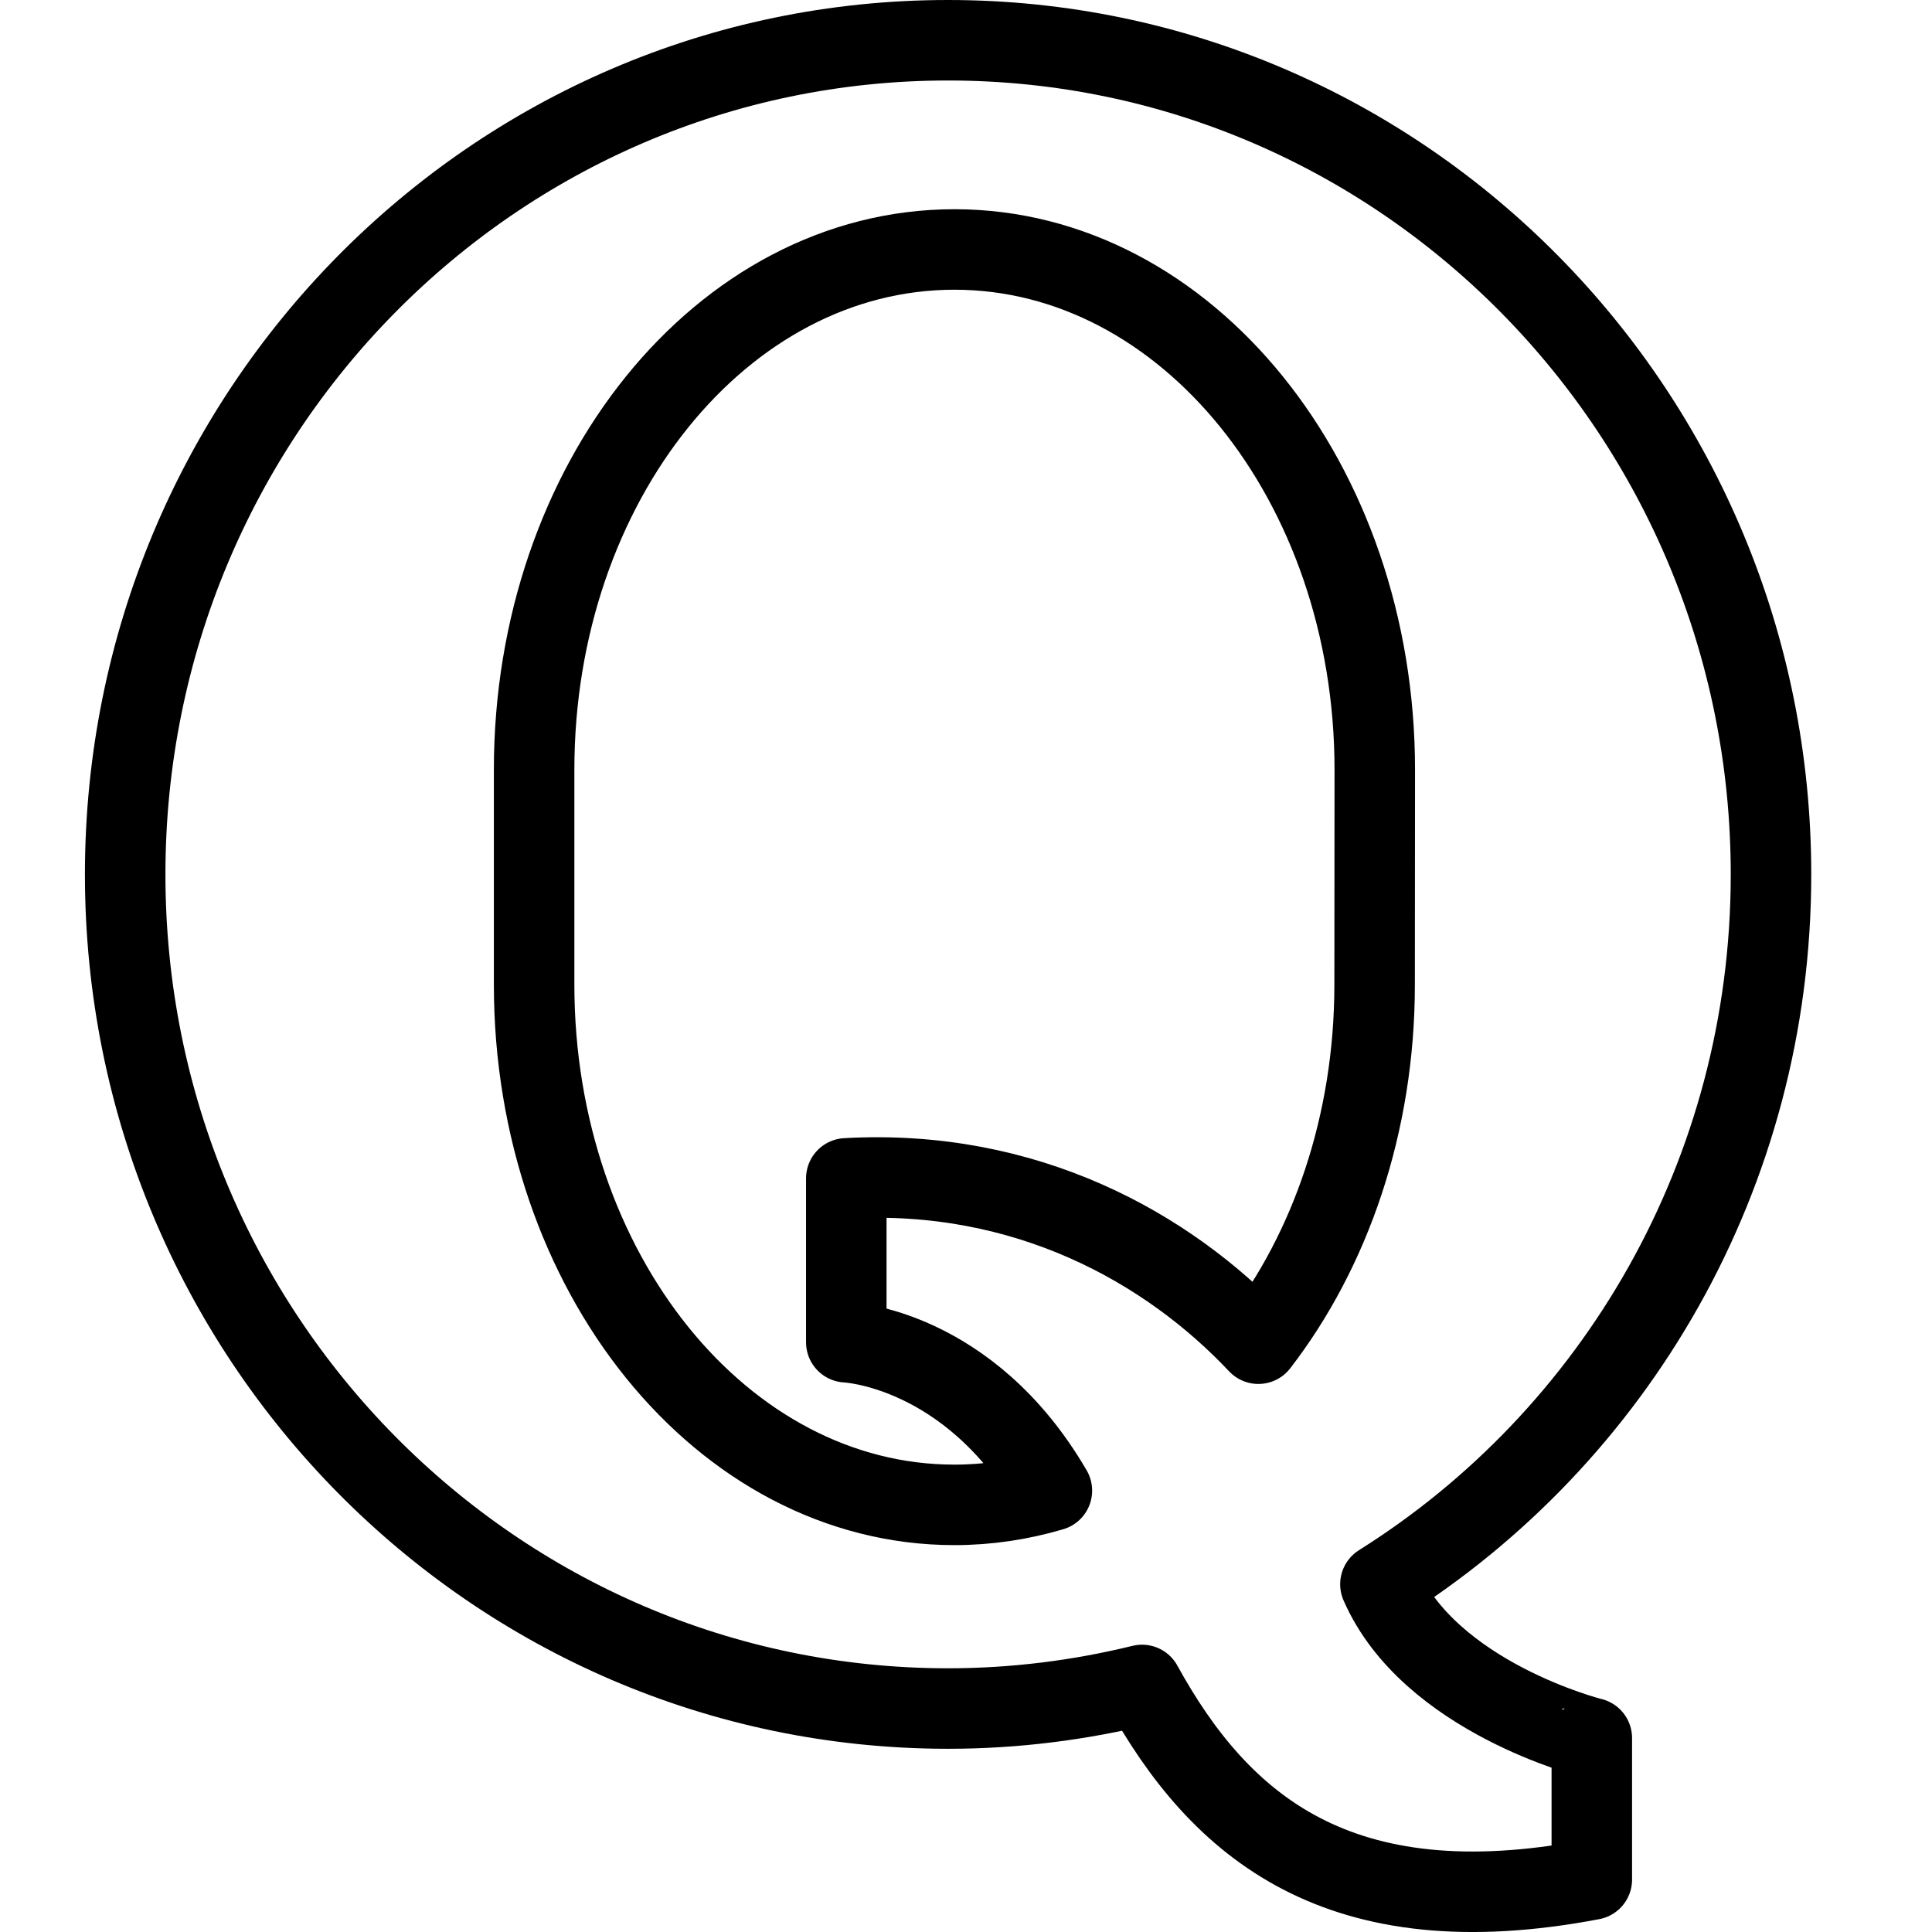 <?xml version="1.0" encoding="utf-8"?>
<!-- Generator: Adobe Illustrator 16.0.3, SVG Export Plug-In . SVG Version: 6.00 Build 0)  -->
<!DOCTYPE svg PUBLIC "-//W3C//DTD SVG 1.1//EN" "http://www.w3.org/Graphics/SVG/1.1/DTD/svg11.dtd">
<svg version="1.1" xmlns="http://www.w3.org/2000/svg" xmlns:xlink="http://www.w3.org/1999/xlink" x="0px" y="0px" width="24px"
	 height="24px" viewBox="0 0 24 24" enable-background="new 0 0 24 24" xml:space="preserve">
<g id="Outline_Icons">
	<g>
		<path fill="none" stroke="#000000" stroke-linejoin="round" stroke-miterlimit="10" d="M17.148,19.68
			C20.06,17.852,22,14.587,22,10.863C22,5.139,17.423,0.5,11.777,0.5C6.131,0.5,1.555,5.139,1.555,10.863
			c0,5.723,4.576,10.361,10.223,10.361c0.83,0,1.637-0.104,2.409-0.293c0.971,1.766,2.448,3.016,5.587,2.418v-1.758
			C19.773,21.592,17.761,21.087,17.148,19.68z M17.076,12.232c0,1.73-0.55,3.3-1.444,4.46c-1.124-1.194-2.885-2.179-5.119-2.054
			v0.211v1.825c0,0,1.516,0.06,2.554,1.843c-0.389,0.115-0.794,0.177-1.211,0.177c-2.885,0-5.221-2.894-5.221-6.463v-2.67
			c0-3.568,2.336-6.462,5.221-6.462c2.884,0,5.222,2.894,5.222,6.462L17.076,12.232L17.076,12.232z"/>
	</g>
</g>
<g id="Frames-24px">
	<rect fill="none" width="24" height="24"/>
</g>
</svg>
